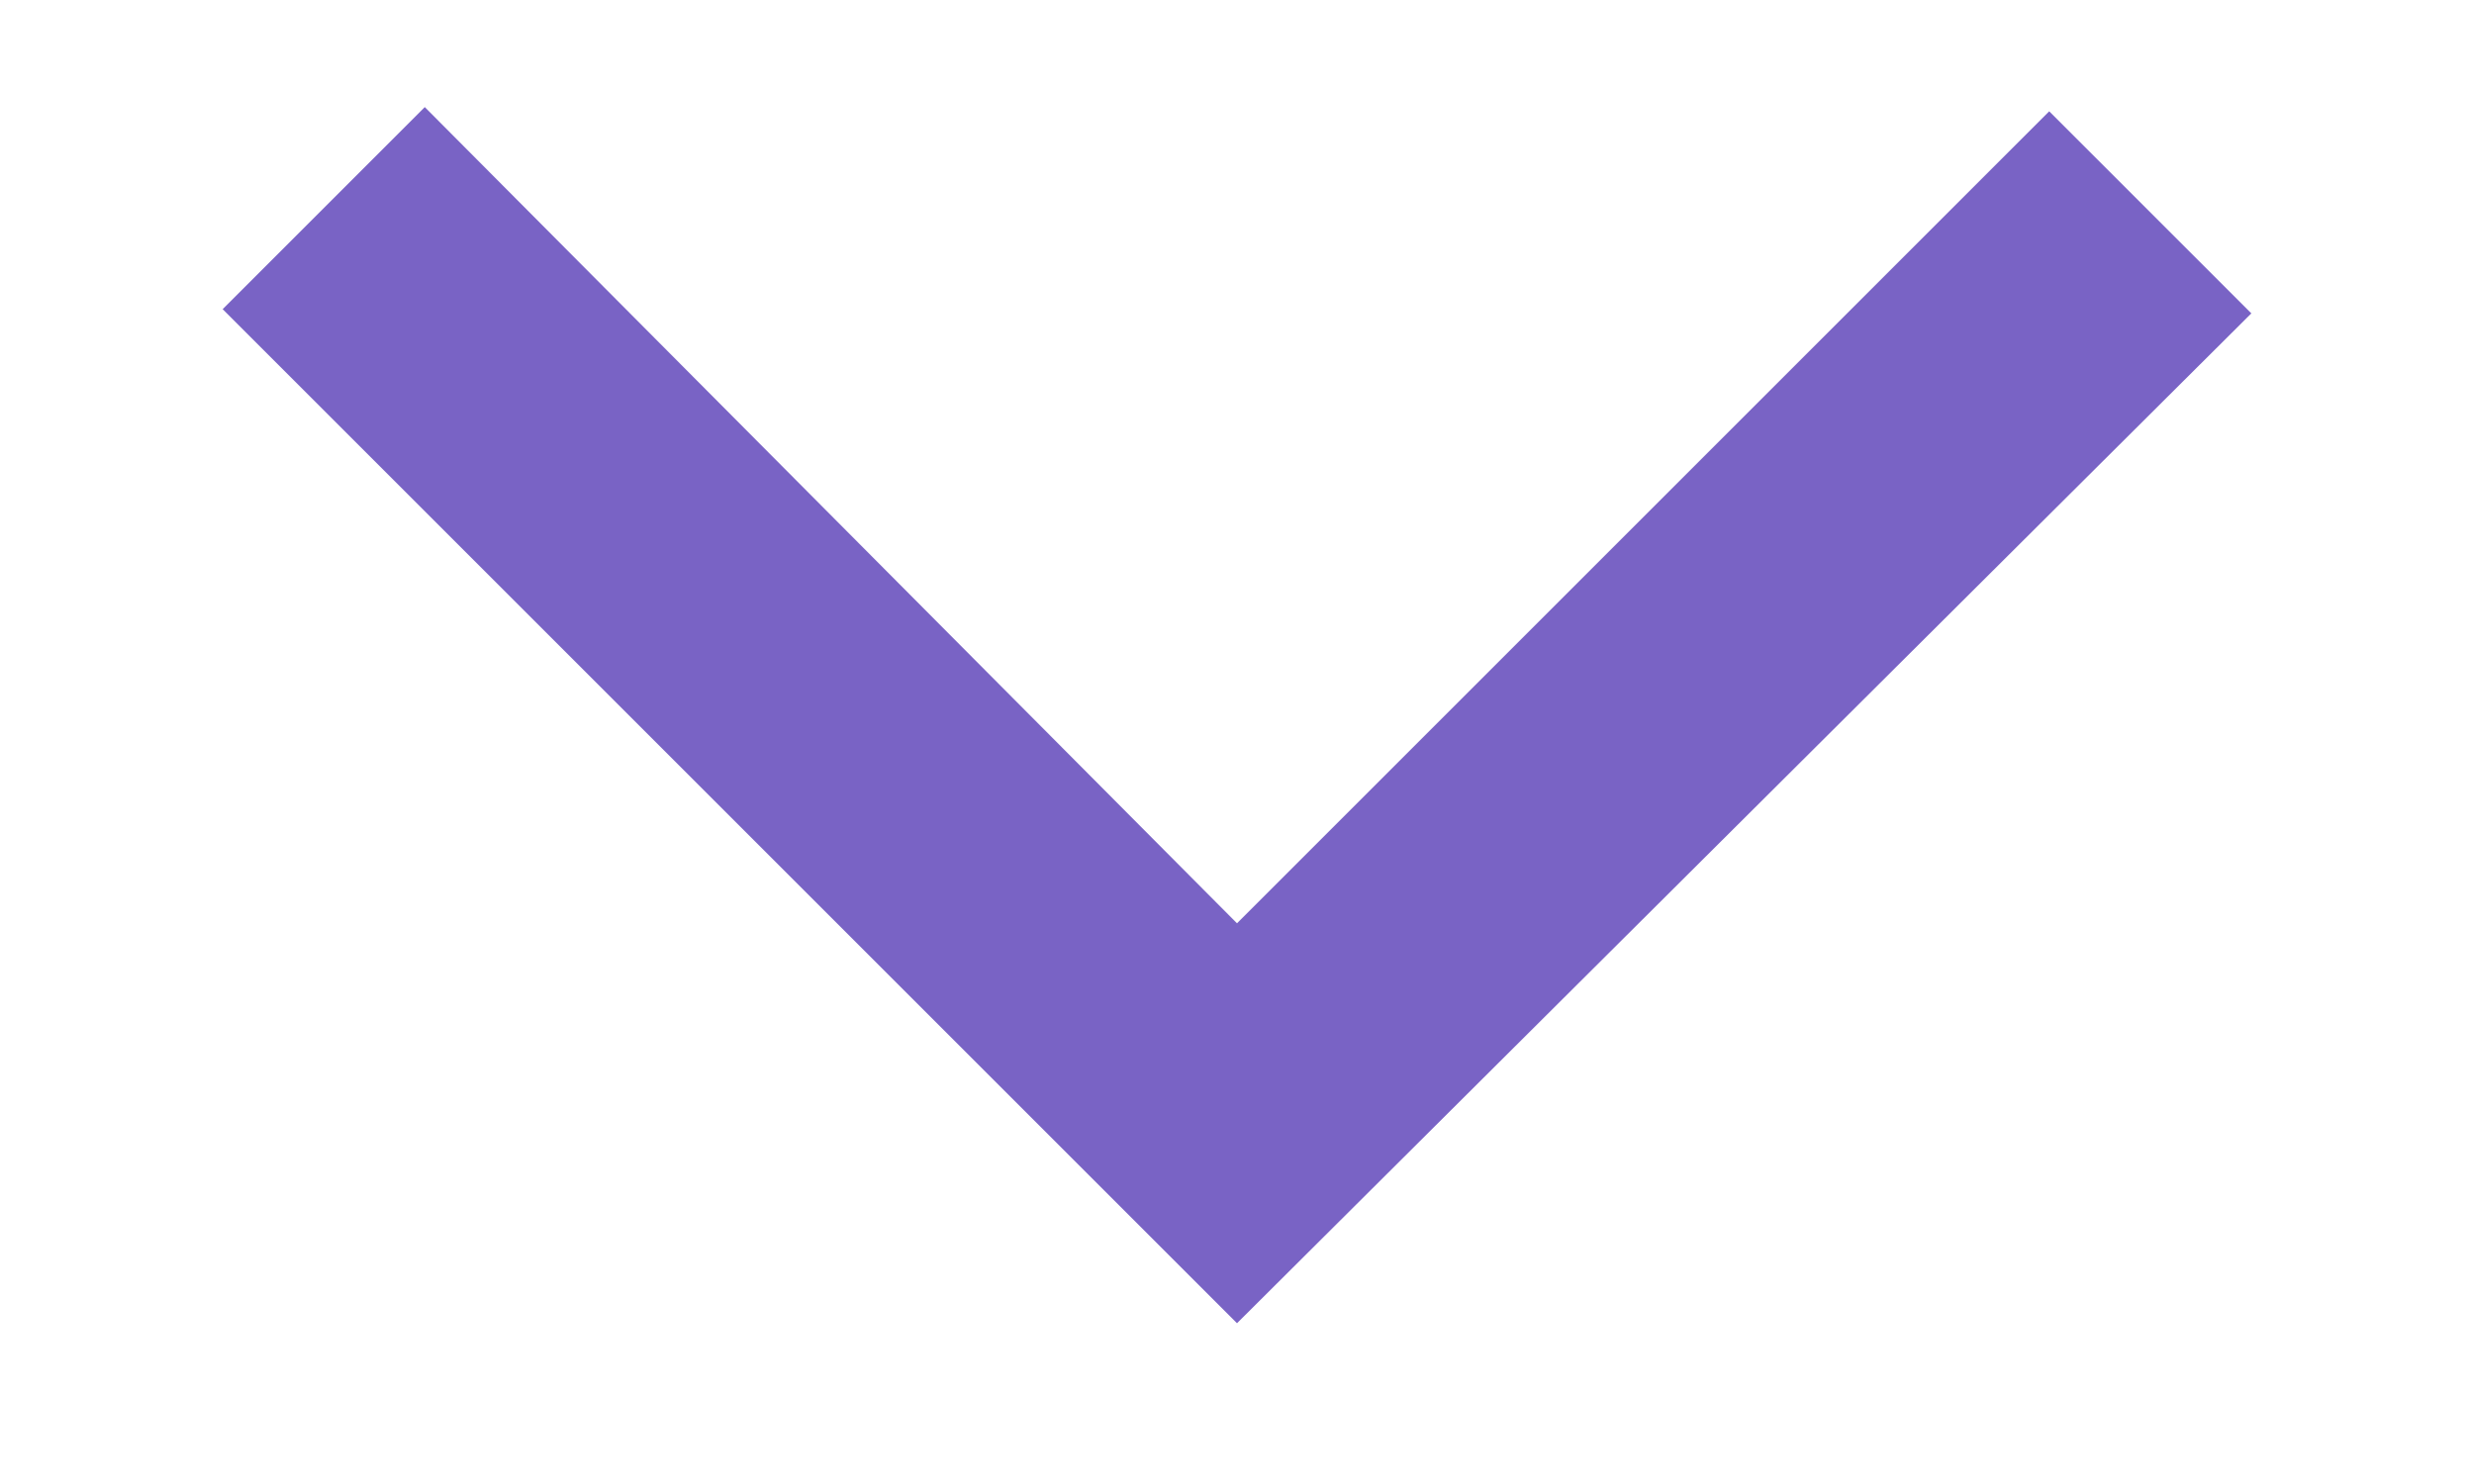 <svg
  width="10"
  height="6"
  viewBox="0 0 10 6"
  fill="none"
  xmlns="http://www.w3.org/2000/svg"
>
<path
    d="M5 5.35L0.9 1.25L1.717 0.433L5 3.733L8.283 0.45L9.1 1.267L5 5.35Z"
    fill="#7963C5"
  />
</svg>
